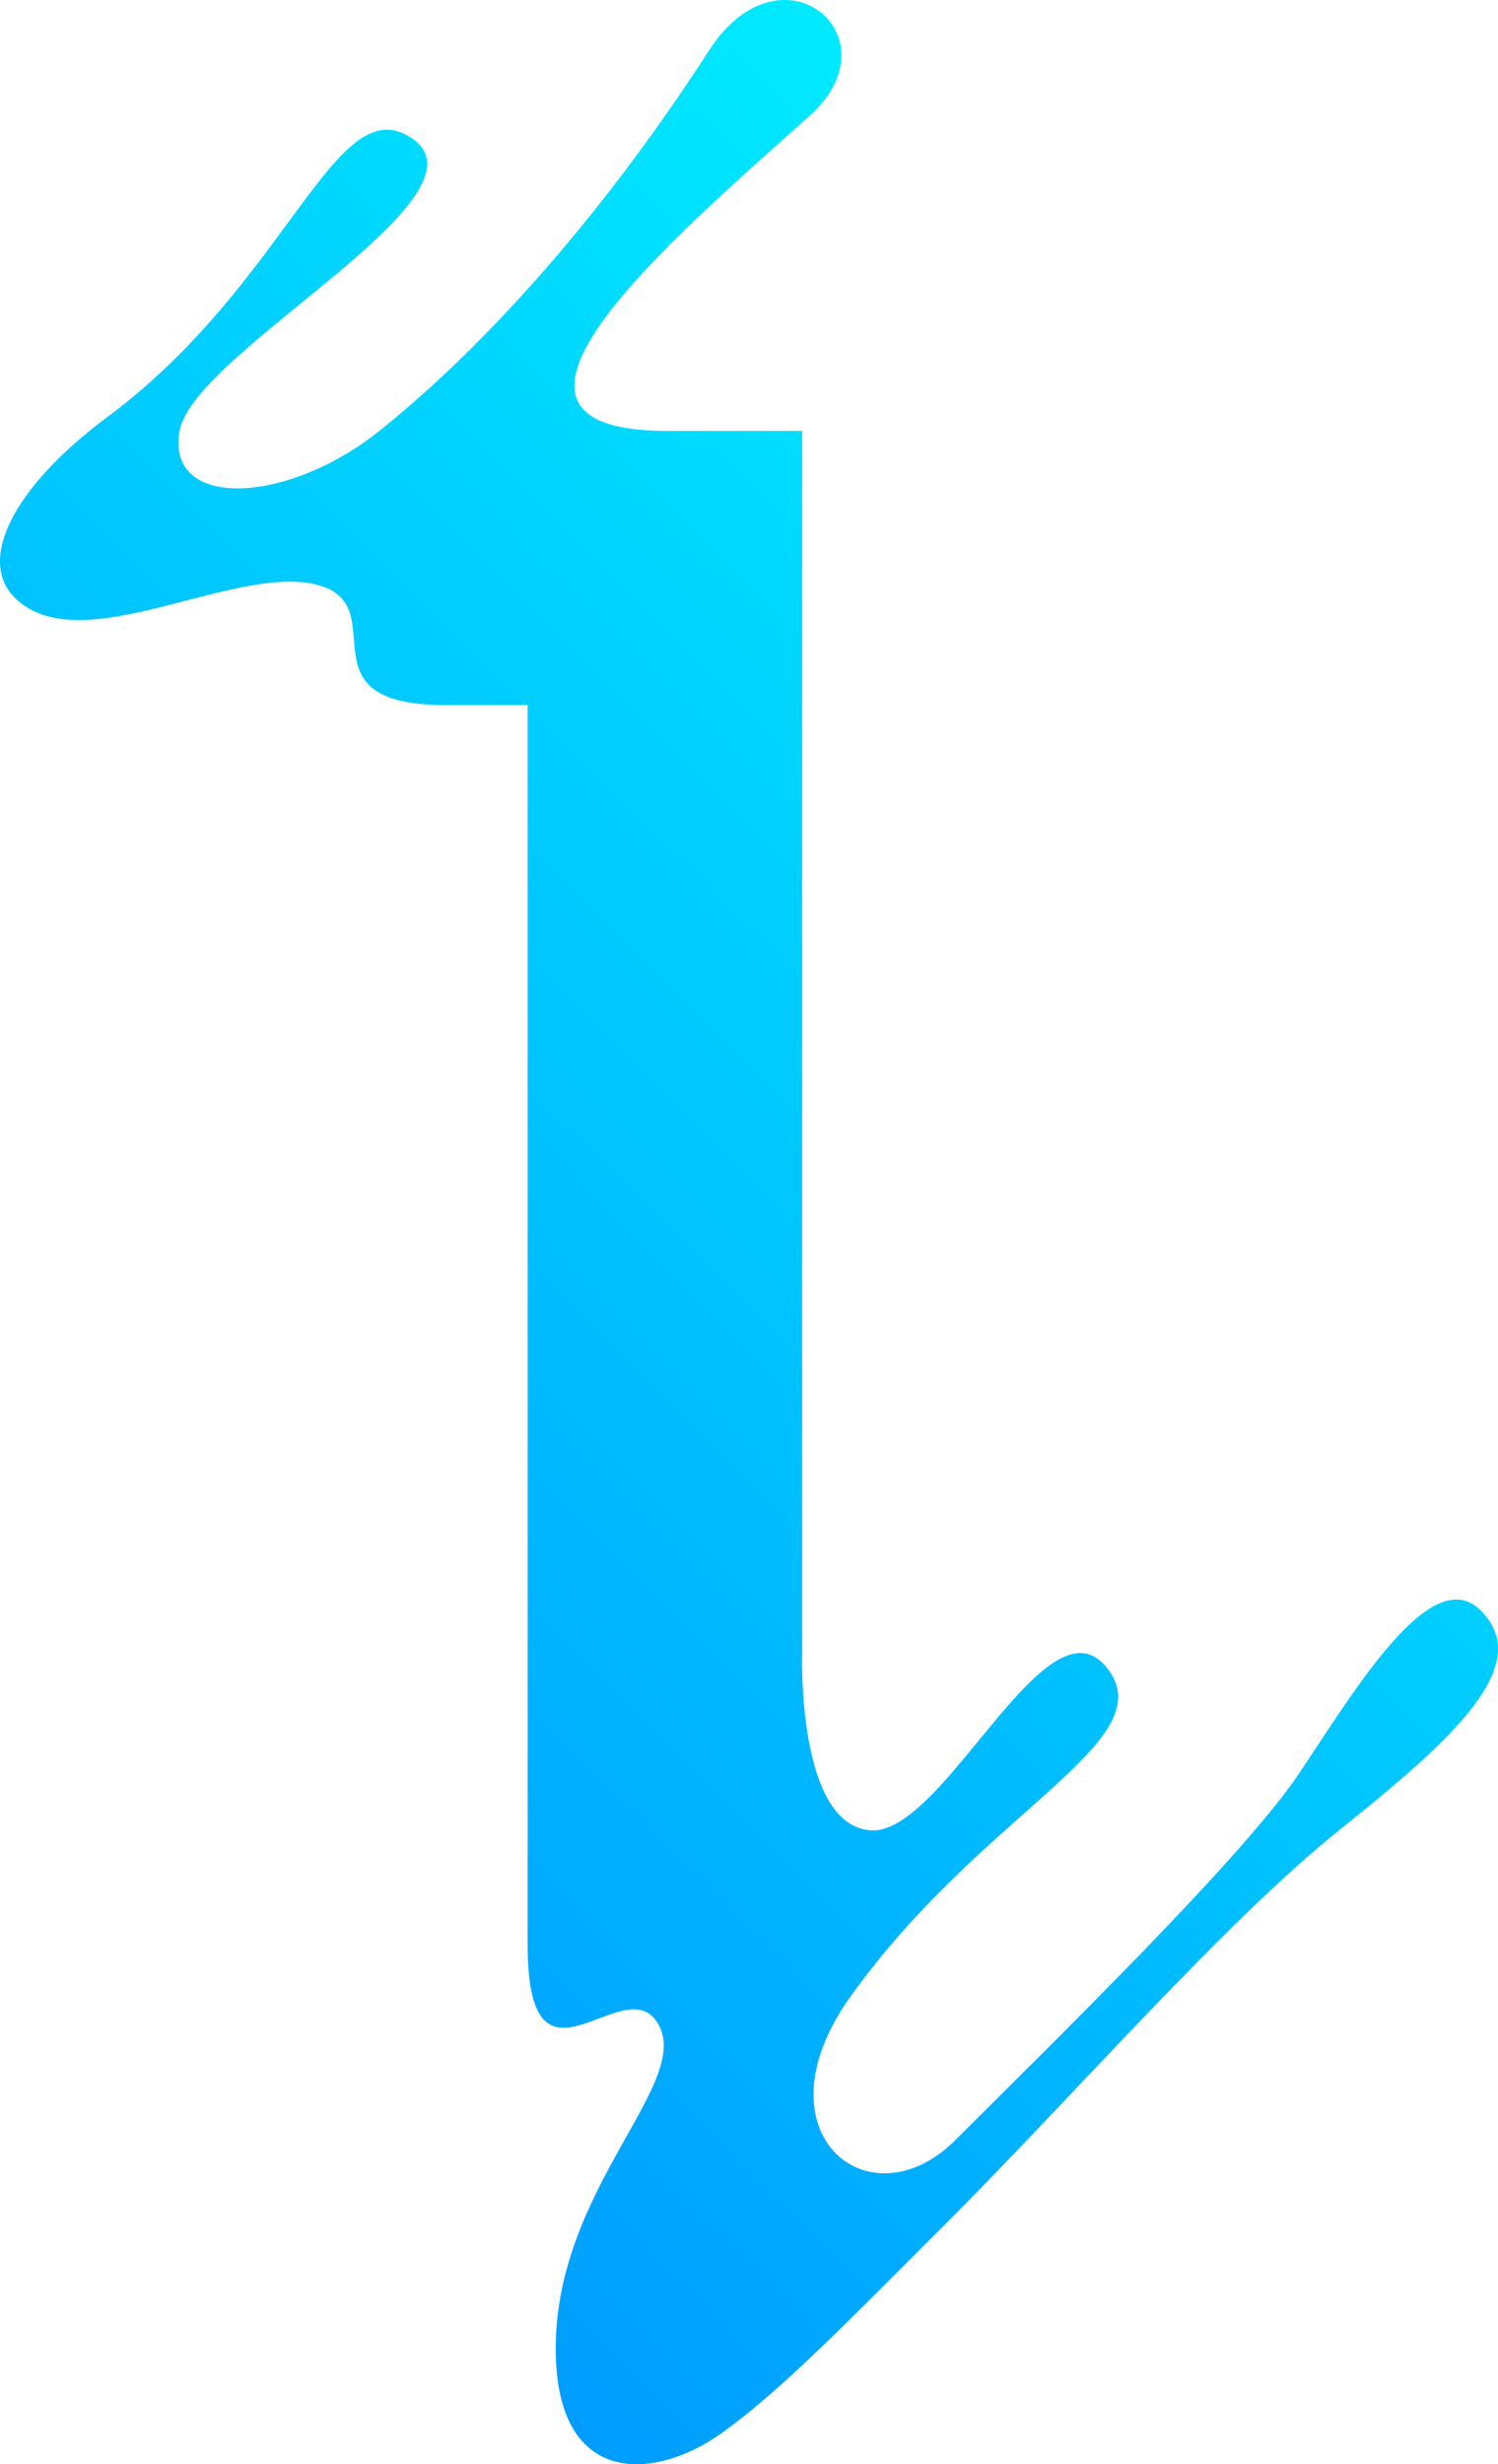<svg width="211" height="347" viewBox="0 0 211 347" fill="none" xmlns="http://www.w3.org/2000/svg">
<path d="M74.389 99.273H62.62C41.66 99.273 56.081 84.902 44.276 82.254C32.506 79.641 11.476 93.023 2.251 84.337C-3.263 79.182 1.473 68.872 15.152 58.703C40.776 39.637 47.245 12.167 58.025 19.476C70.113 27.667 27.239 49.559 25.296 60.681C23.316 71.803 40.352 71.132 53.43 60.681C66.507 50.23 83.473 32.505 99.908 7.047C110.052 -8.63 126.488 5.176 114.046 16.298C94.43 33.846 62.902 60.681 94.006 60.681H112.986V232.668C112.986 232.668 112.173 257.102 122.67 257.737C133.132 258.408 147.73 223.347 156.213 235.246C163.494 245.45 138.328 255.195 119.772 281.182C106.129 300.284 122.388 313.489 134.546 301.378C148.614 287.326 175.193 261.409 183.039 249.652C190.886 237.894 201.666 219.851 208.558 226.772C216.087 234.292 205.271 244.426 188.907 257.49C172.542 270.554 151.264 295.094 133.274 313.066C118.818 327.507 110.264 336.369 101.852 342.477C92.274 349.433 78.277 350.351 78.277 330.72C78.277 307.981 97.682 293.293 92.663 284.925C87.891 276.945 74.319 297.247 74.319 273.803V99.202L74.389 99.273Z" fill="url(#paint0_linear_298_253)"/>
<defs>
<linearGradient id="paint0_linear_298_253" x1="186.609" y1="72.615" x2="-1.232" y2="260.649" gradientUnits="userSpaceOnUse">
<stop stop-color="#00EAFF"/>
<stop offset="1" stop-color="#009DFF"/>
</linearGradient>
</defs>
</svg>
